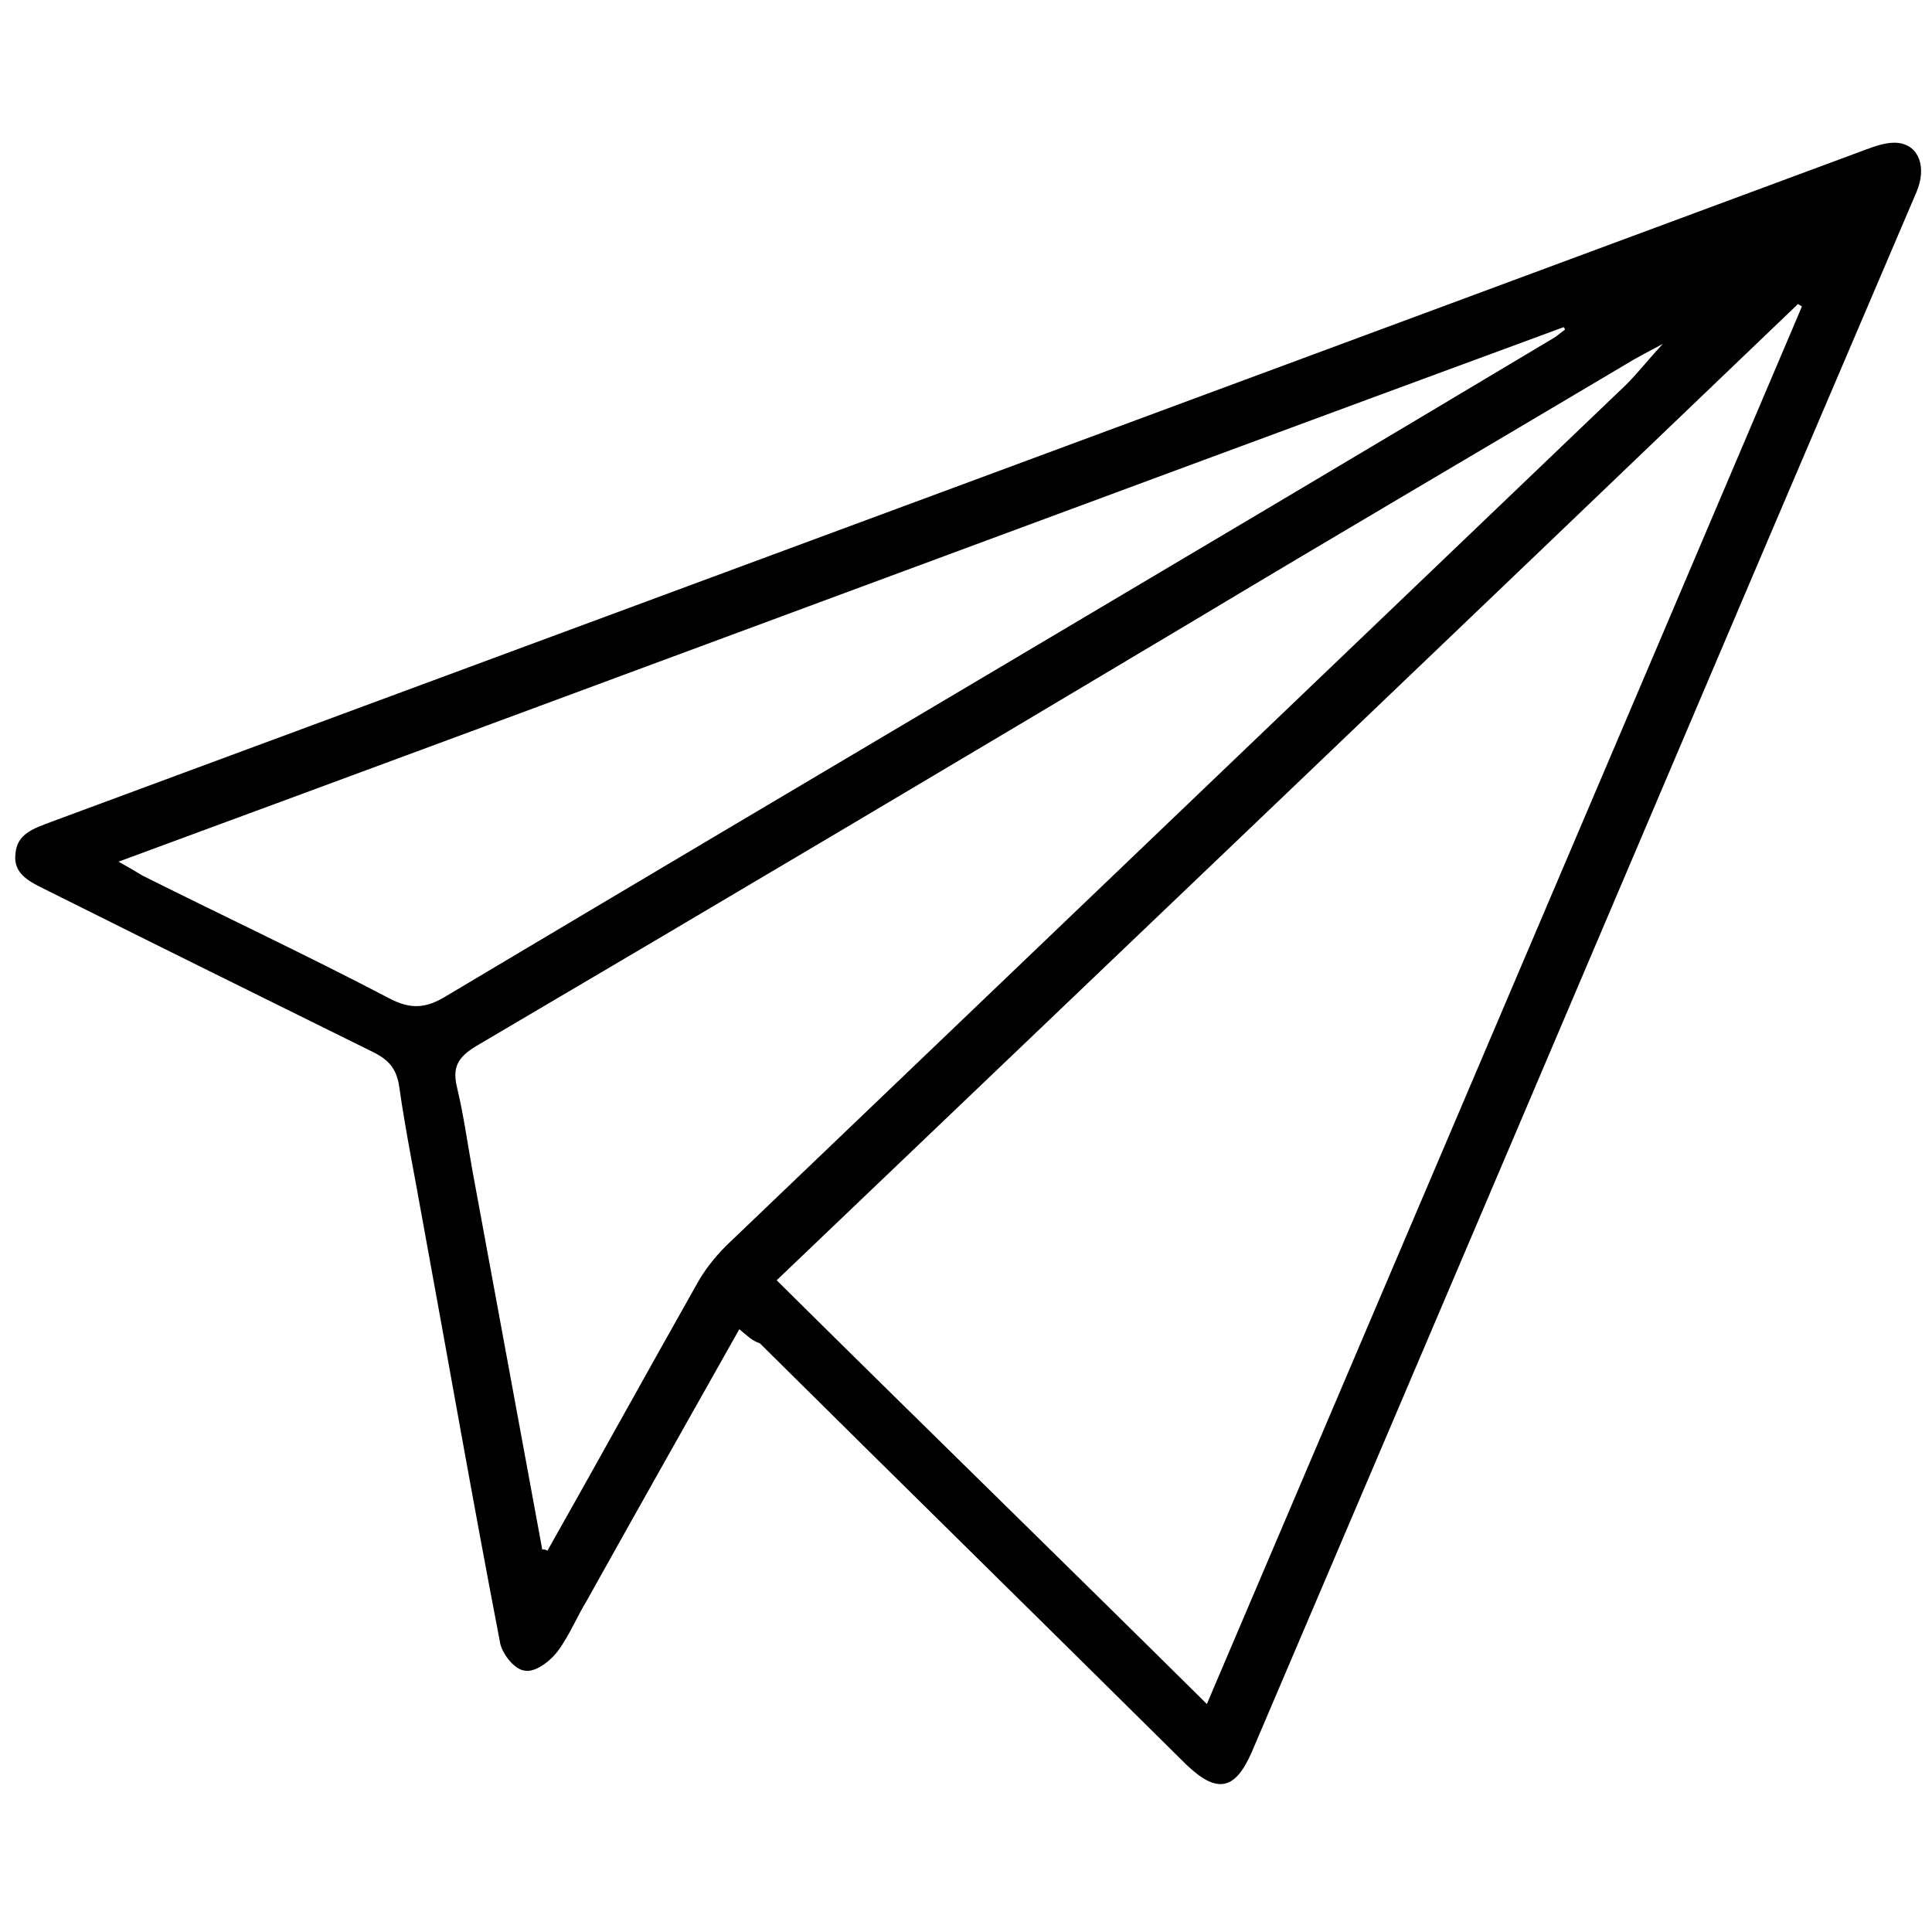 <?xml version="1.0" encoding="utf-8"?>
<!-- Generator: Adobe Illustrator 27.8.0, SVG Export Plug-In . SVG Version: 6.00 Build 0)  -->
<svg version="1.1" id="Livello_1" xmlns="http://www.w3.org/2000/svg" xmlns:xlink="http://www.w3.org/1999/xlink" x="0px" y="0px"
	 viewBox="0 0 150 150" style="enable-background:new 0 0 150 150;" xml:space="preserve">
<path d="M57.4,103.2c-4,7.1-7.9,14-11.8,21c-0.8,1.3-1.4,2.8-2.3,4c-0.6,0.8-1.8,1.7-2.6,1.5c-0.8-0.1-1.8-1.4-1.9-2.3
	c-2.1-10.9-4-21.8-6-32.7c-0.6-3.4-1.3-6.8-1.8-10.3c-0.2-1.4-0.8-2.1-2-2.7c-8.5-4.2-17-8.4-25.4-12.6c-1.2-0.6-2.6-1.2-2.4-2.8
	c0.1-1.6,1.5-2,2.8-2.5c47-17.4,94-34.8,140.9-52.2c0.8-0.3,1.7-0.6,2.5-0.5c1.6,0.2,2.2,1.9,1.4,3.8c-3.8,8.9-7.6,17.8-11.4,26.7
	c-13.4,31.5-26.8,63-40.2,94.4c-1.3,3-2.7,3.3-5.1,1c-11-10.9-22.1-21.8-33.1-32.7C58.4,104.1,58,103.7,57.4,103.2L57.4,103.2z
	 M139.9,23.8c-0.1-0.1-0.2-0.1-0.3-0.2c-26.4,25.3-52.8,50.5-79.3,75.8c11.2,11.1,22.3,21.9,33.4,32.9
	C109.2,95.9,124.6,59.8,139.9,23.8L139.9,23.8z M42.1,120.3c0.1,0,0.3,0,0.4,0.1c3.9-6.9,7.7-13.8,11.6-20.7c0.6-1.1,1.4-2.1,2.3-3
	c23.1-22.1,46.3-44.3,69.4-66.4c1.1-1,2-2.2,3.3-3.6c-1.3,0.7-2.1,1.1-2.9,1.6c-11.1,6.6-22.2,13.1-33.2,19.7
	C74.4,59.1,55.7,70.2,37,81.2c-1.5,0.9-1.9,1.7-1.5,3.3c0.5,2.1,0.8,4.3,1.2,6.5C38.5,100.8,40.3,110.5,42.1,120.3L42.1,120.3z
	 M9.2,66.9c0.9,0.5,1.4,0.8,1.9,1.1c6.4,3.2,12.8,6.2,19.1,9.5c1.7,0.9,2.9,0.8,4.5-0.2c28.7-17.1,57.4-34,86-51.1
	c0.3-0.2,0.5-0.4,0.8-0.6c0-0.1-0.1-0.2-0.1-0.2C84.2,39.1,46.9,53,9.2,66.9z"/>
</svg>
